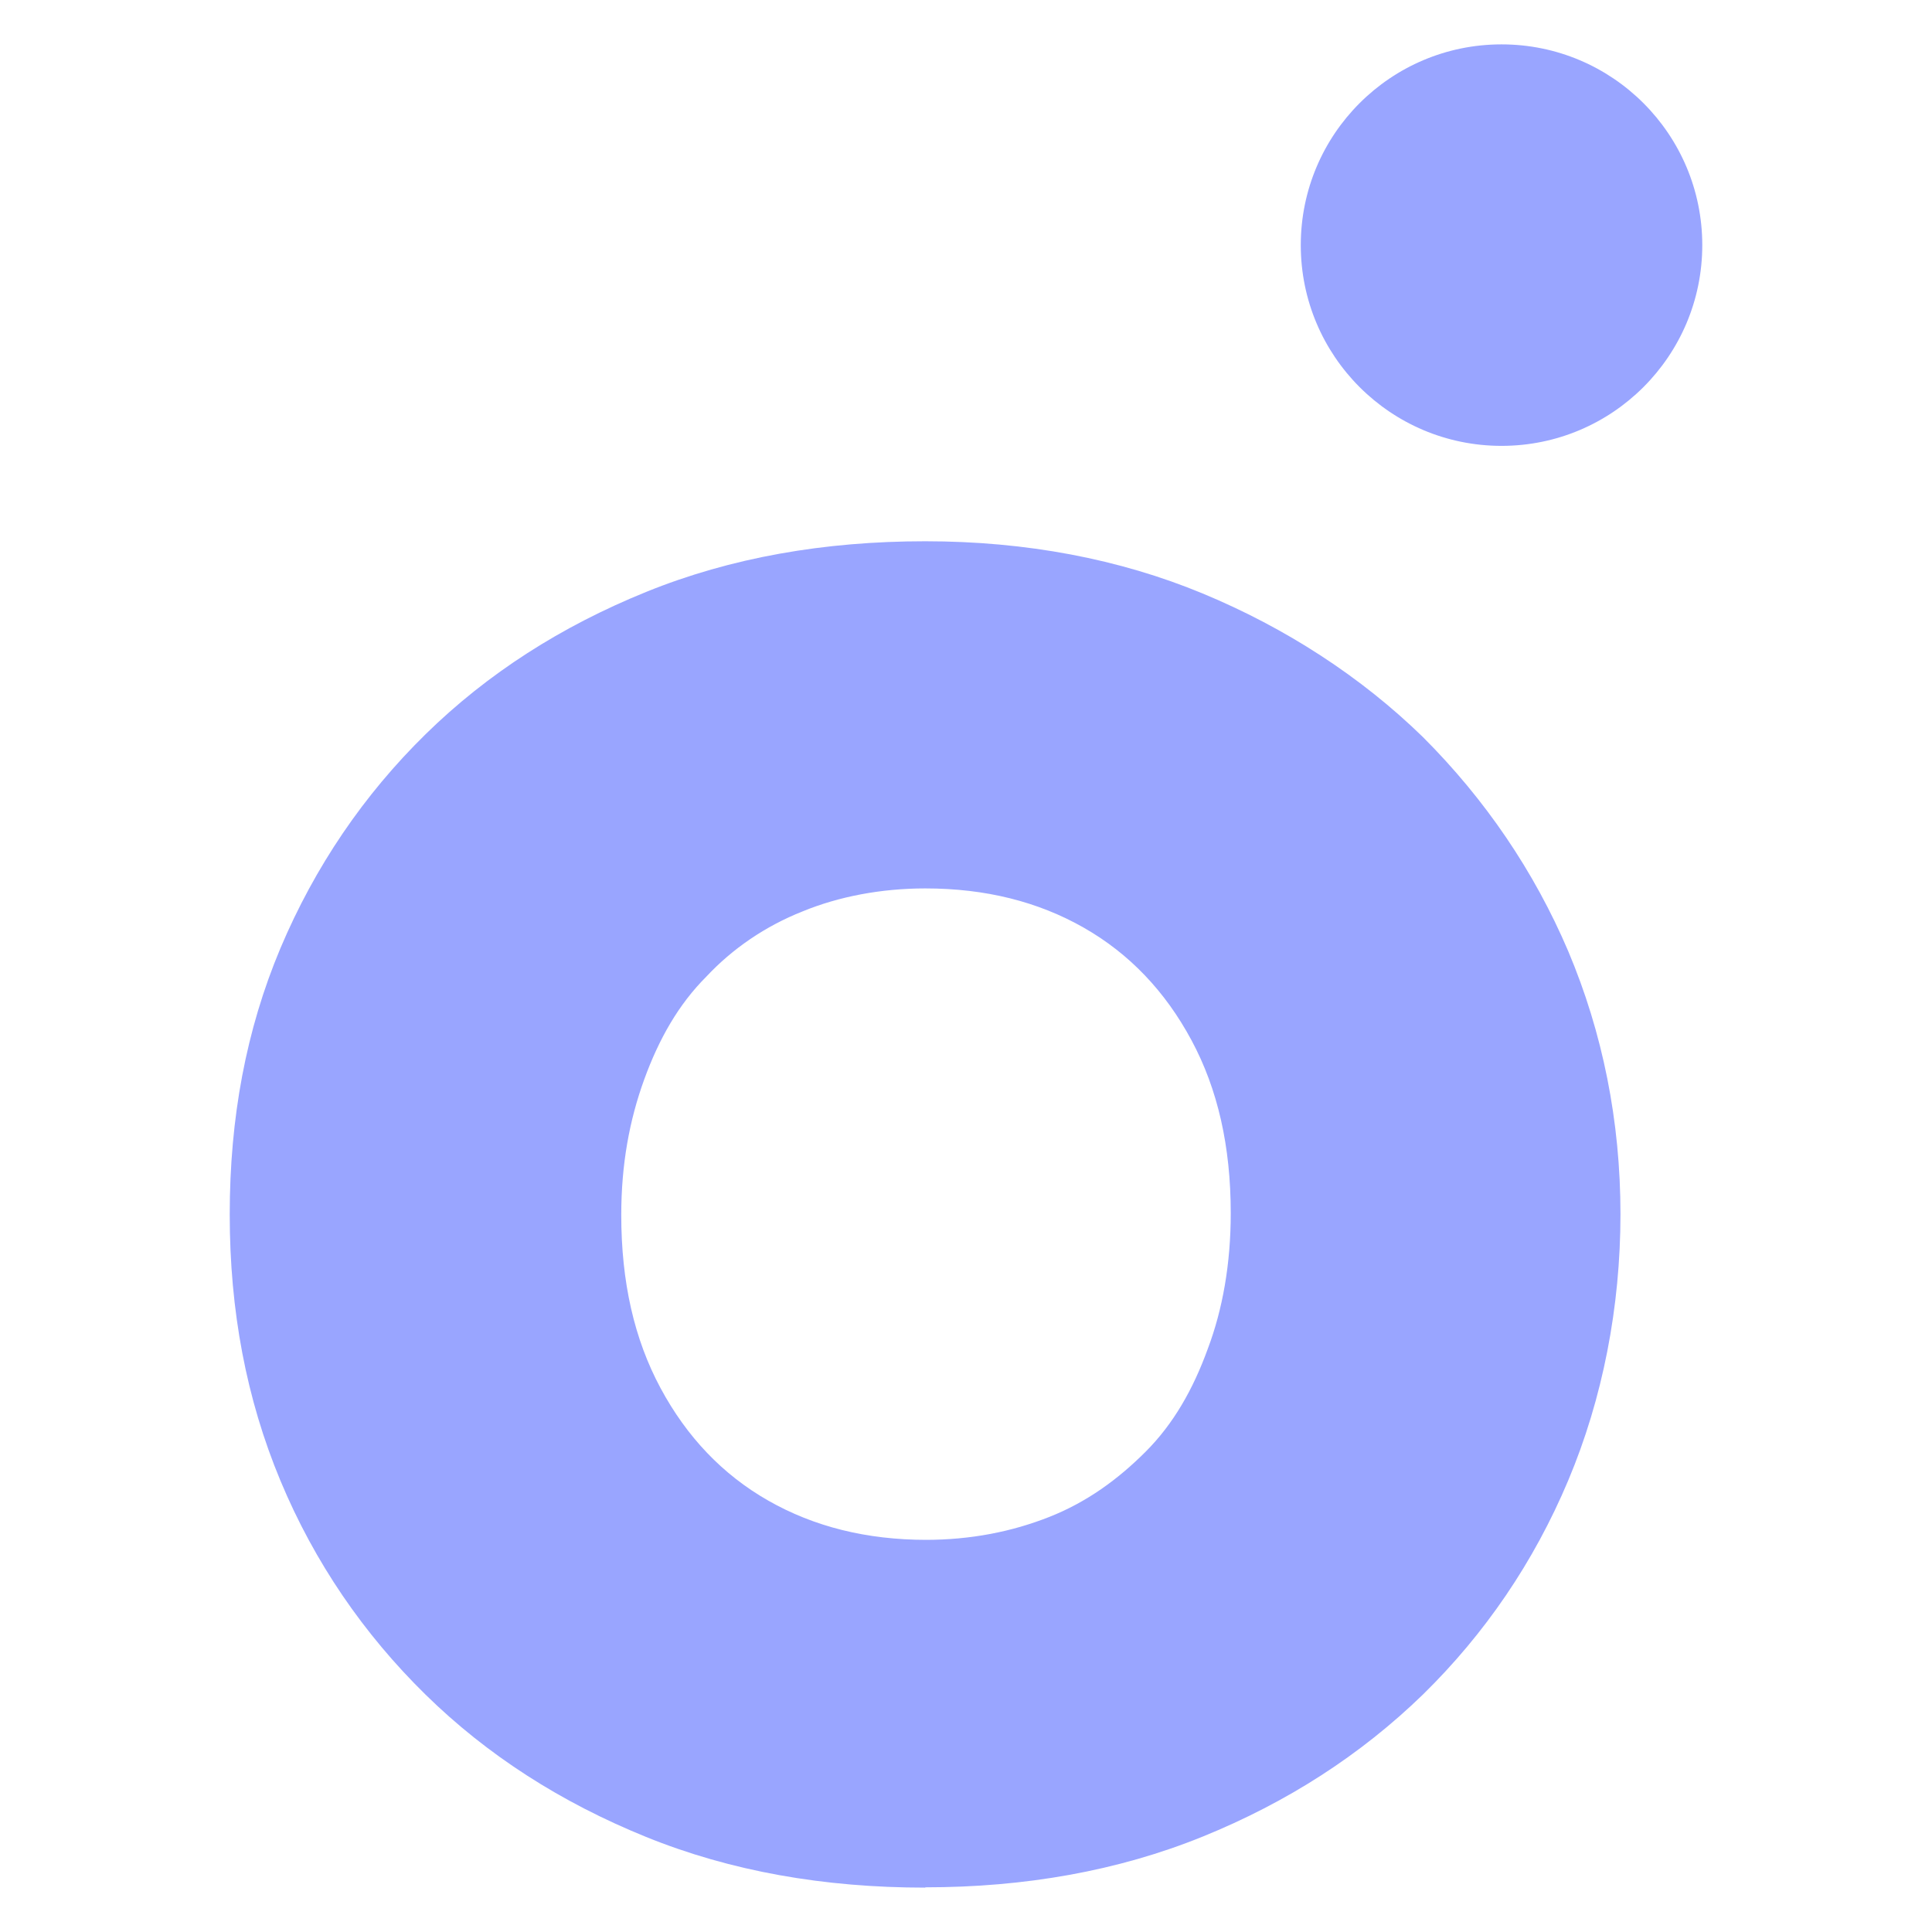 <?xml version="1.0" encoding="UTF-8"?> <svg xmlns="http://www.w3.org/2000/svg" id="Layer_1" version="1.1" viewBox="0 0 64 64"><defs><style> .st0 { fill: #99a5ff; } </style></defs><path class="st0" d="M30.65,62.53c-3.35,0-6.44-.54-9.25-1.68s-5.25-2.7-7.3-4.71-3.68-4.38-4.81-7.09-1.68-5.63-1.68-8.82.54-6.11,1.68-8.82c1.14-2.7,2.76-5.08,4.81-7.09s4.49-3.57,7.3-4.71,5.9-1.68,9.25-1.68,6.44.59,9.19,1.73,5.25,2.76,7.3,4.76c2.06,2.06,3.68,4.44,4.81,7.09,1.14,2.7,1.73,5.63,1.73,8.71s-.59,6.11-1.73,8.82-2.76,5.08-4.81,7.09c-2.06,2-4.49,3.57-7.3,4.71s-5.9,1.68-9.19,1.68ZM30.65,51.01c1.51,0,2.87-.27,4.11-.76s2.27-1.24,3.19-2.16,1.57-2.06,2.06-3.41c.49-1.3.76-2.81.76-4.49,0-2.22-.43-4.11-1.3-5.73-.87-1.62-2.06-2.87-3.57-3.73s-3.25-1.3-5.25-1.3c-1.46,0-2.87.27-4.06.76-1.24.49-2.33,1.24-3.19,2.16-.92.92-1.57,2.06-2.06,3.41s-.76,2.81-.76,4.49c0,2.22.43,4.11,1.3,5.73.87,1.62,2.06,2.87,3.57,3.73s3.25,1.3,5.25,1.3h-.05Z"></path><circle class="st0" cx="49.74" cy="8.12" r="6.65"></circle></svg> 